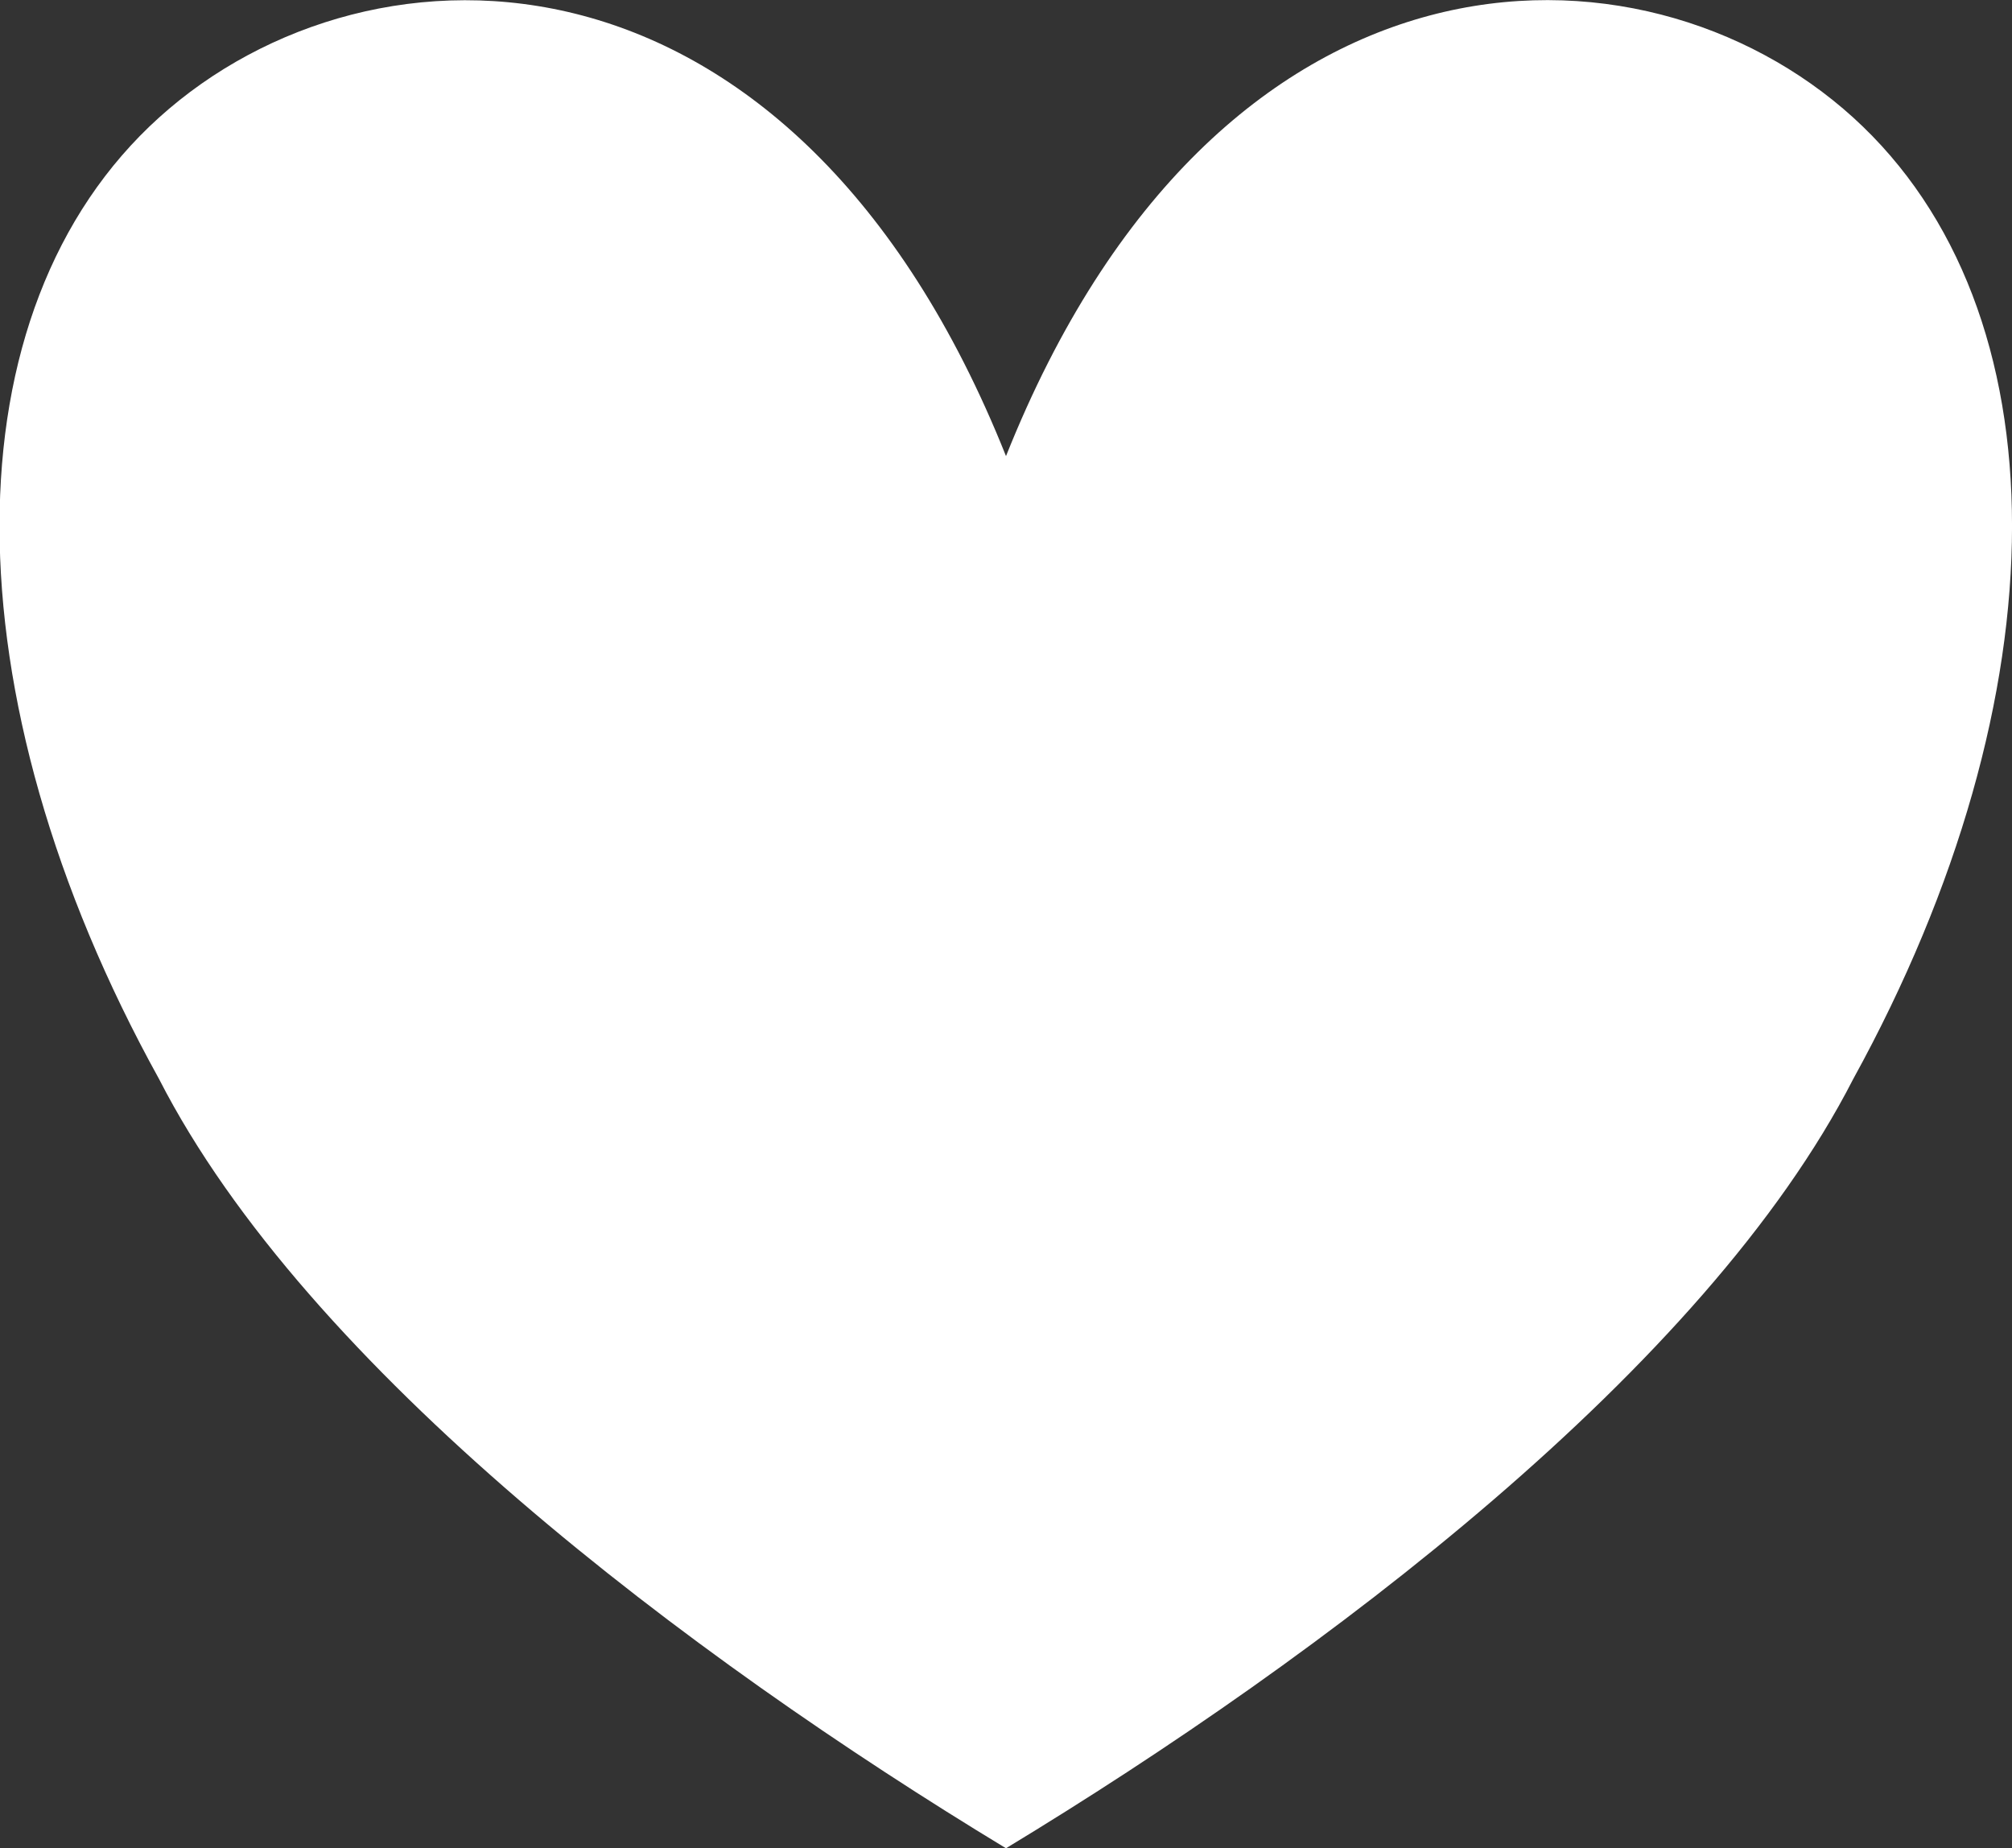 <svg xmlns="http://www.w3.org/2000/svg" viewBox="0 0 75 68.89"><rect x="0" y="0" width="75" height="68.89" fill="#333333" stroke="none"/><defs><style>.cls-1{fill:#fff;fill-rule:evenodd;}</style></defs><title>ico-heart-w</title><g id="Ebene_2" data-name="Ebene 2"><g id="Layer_1" data-name="Layer 1"><path class="cls-1" d="M37.5,17C45.39-2.79,61.18-2.79,69.08,4.38s7.89,21.5,0,35.84C63.56,51,49.34,61.72,37.5,68.89,25.66,61.72,11.45,51,5.93,40.22-2,25.88-2,11.54,5.93,4.38S29.6-2.79,37.5,17Z"/></g></g></svg>